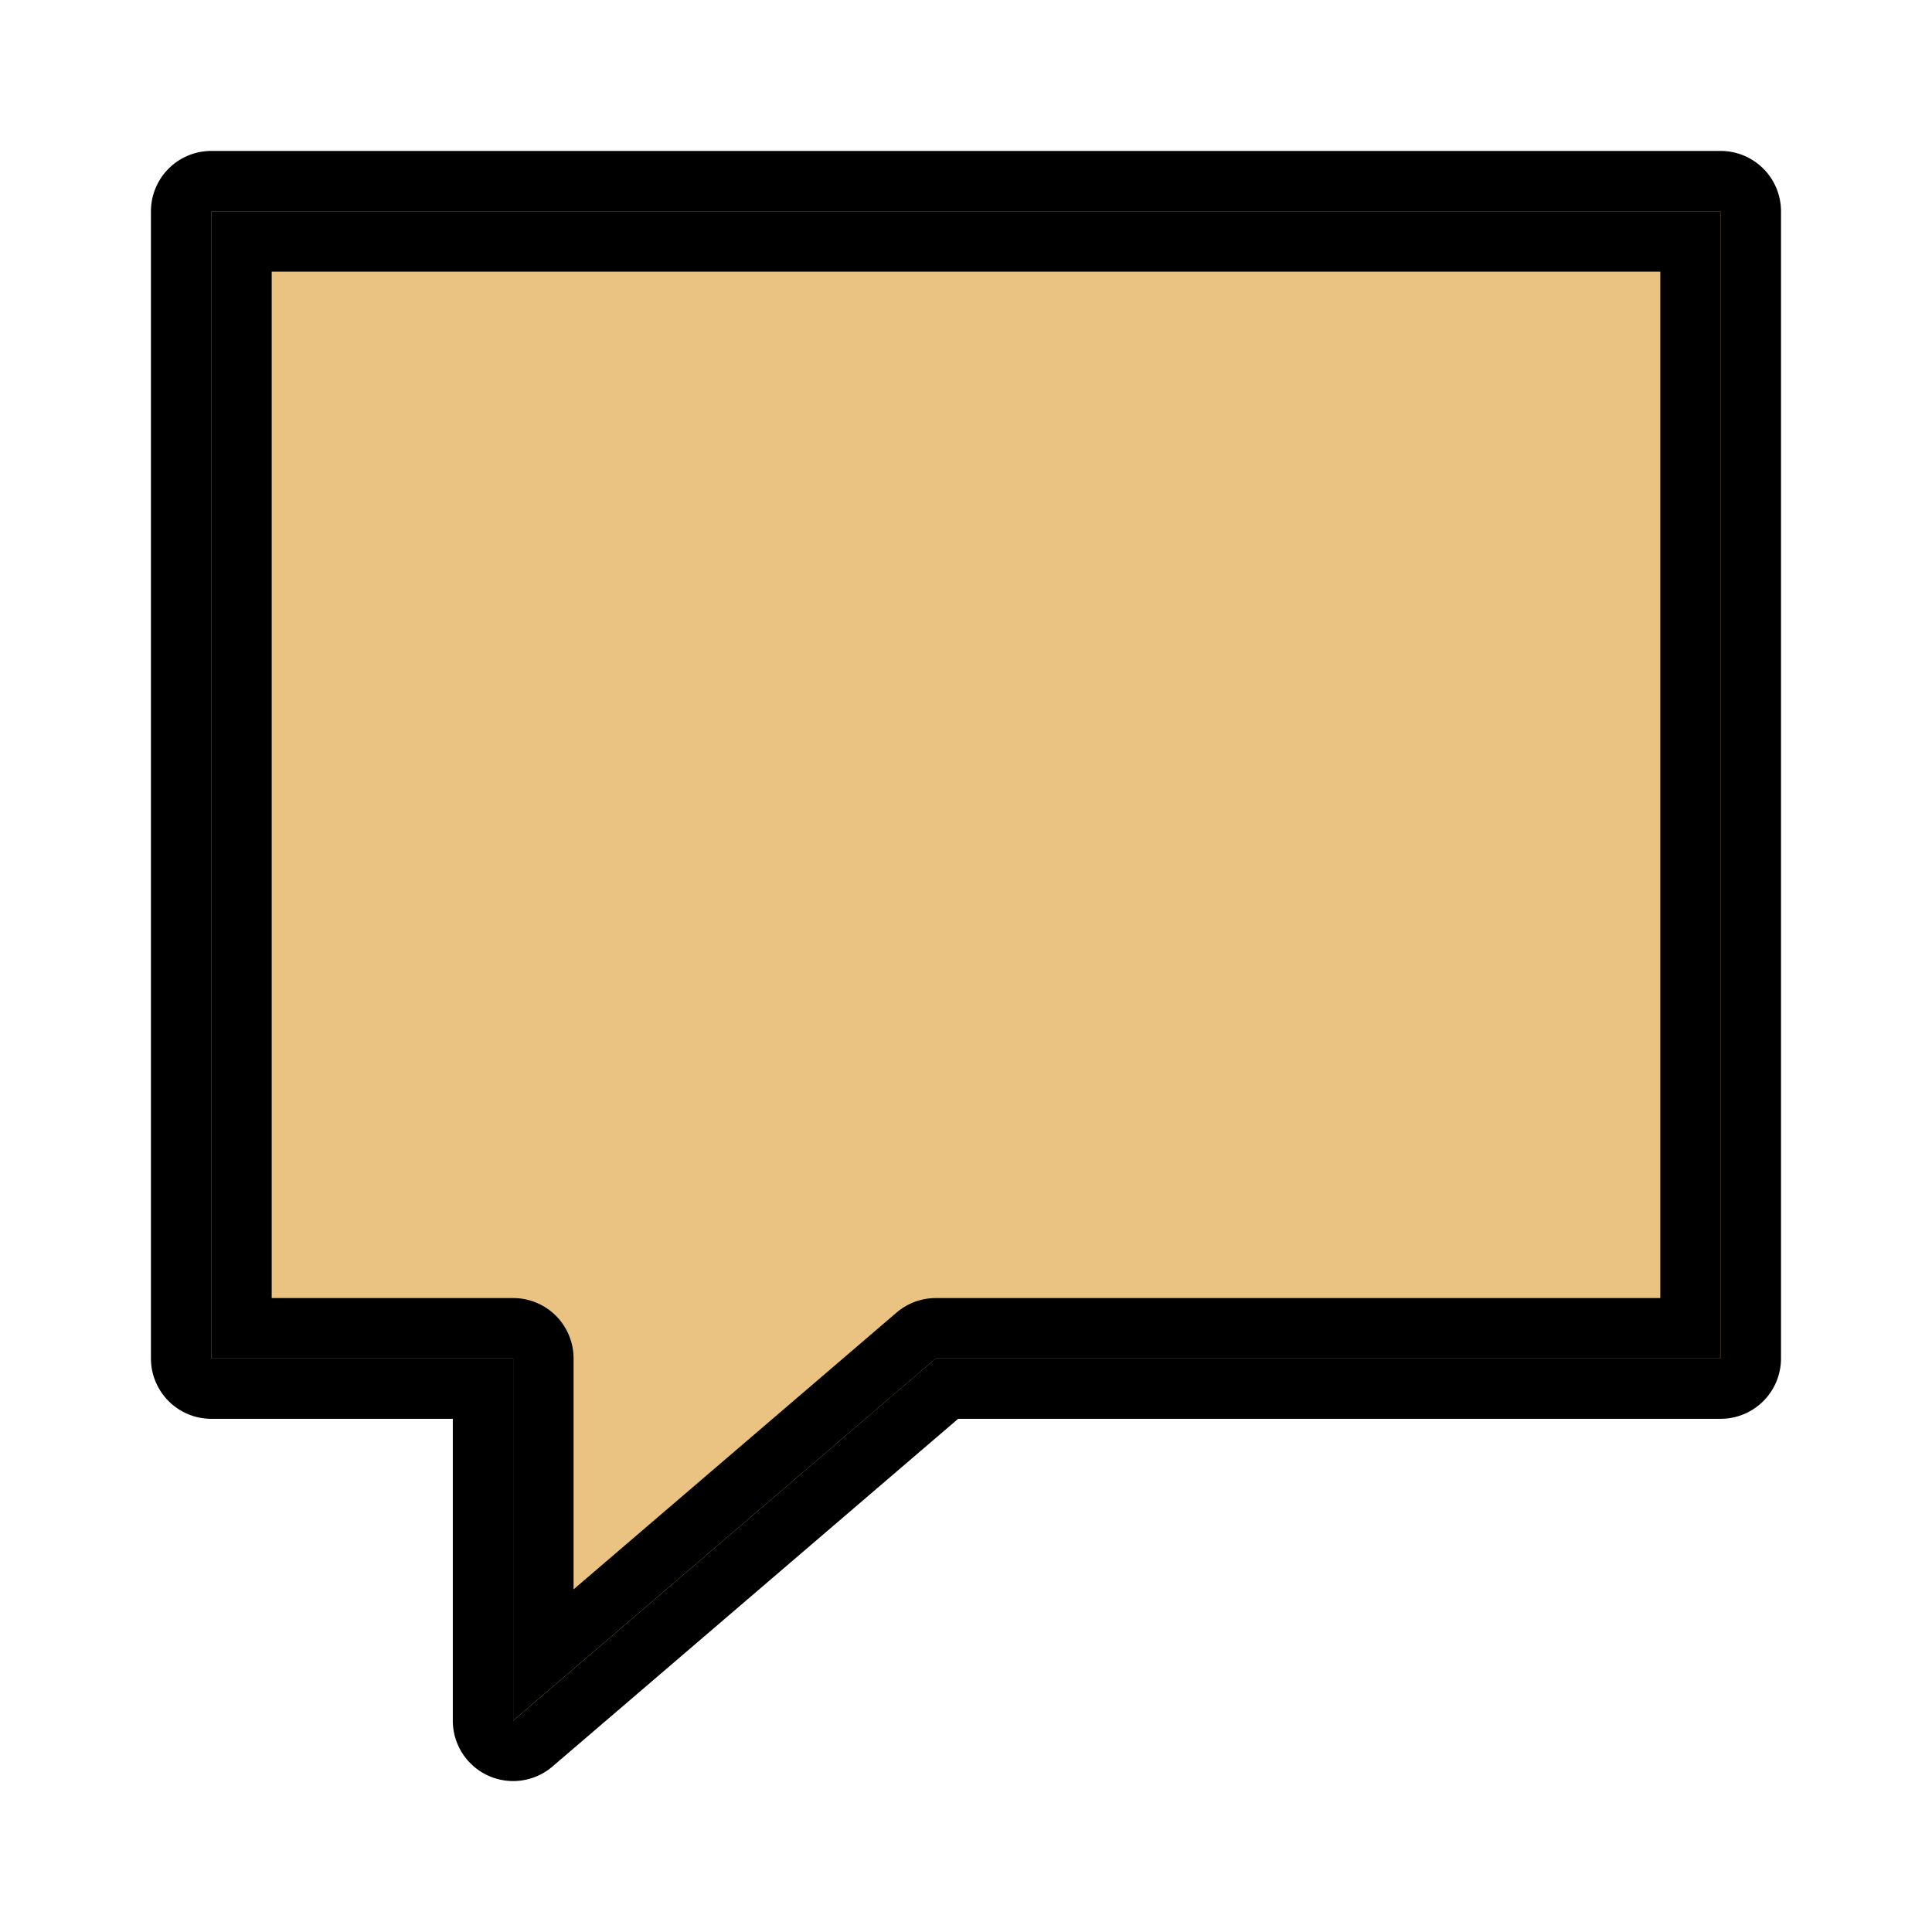 <svg viewBox="0 0 32 32" xmlns="http://www.w3.org/2000/svg"><g fill="#eac282" fill-rule="evenodd" stroke="#000"><path d="m3.5 3a.5.5 0 0 0 -.5.5v19a.5.5 0 0 0 .5.5h4.5v5.5a.5.5 0 0 0 .826.379l6.859-5.879h12.814a.5.5 0 0 0 .5-.5v-19a.5.5 0 0 0 -.5-.5z"/><path d="m4 4v18h4.5a.5.5 0 0 1 .5.5v4.912l6.174-5.291a.5.5 0 0 1 .326-.121h12.5v-18z"/></g></svg>